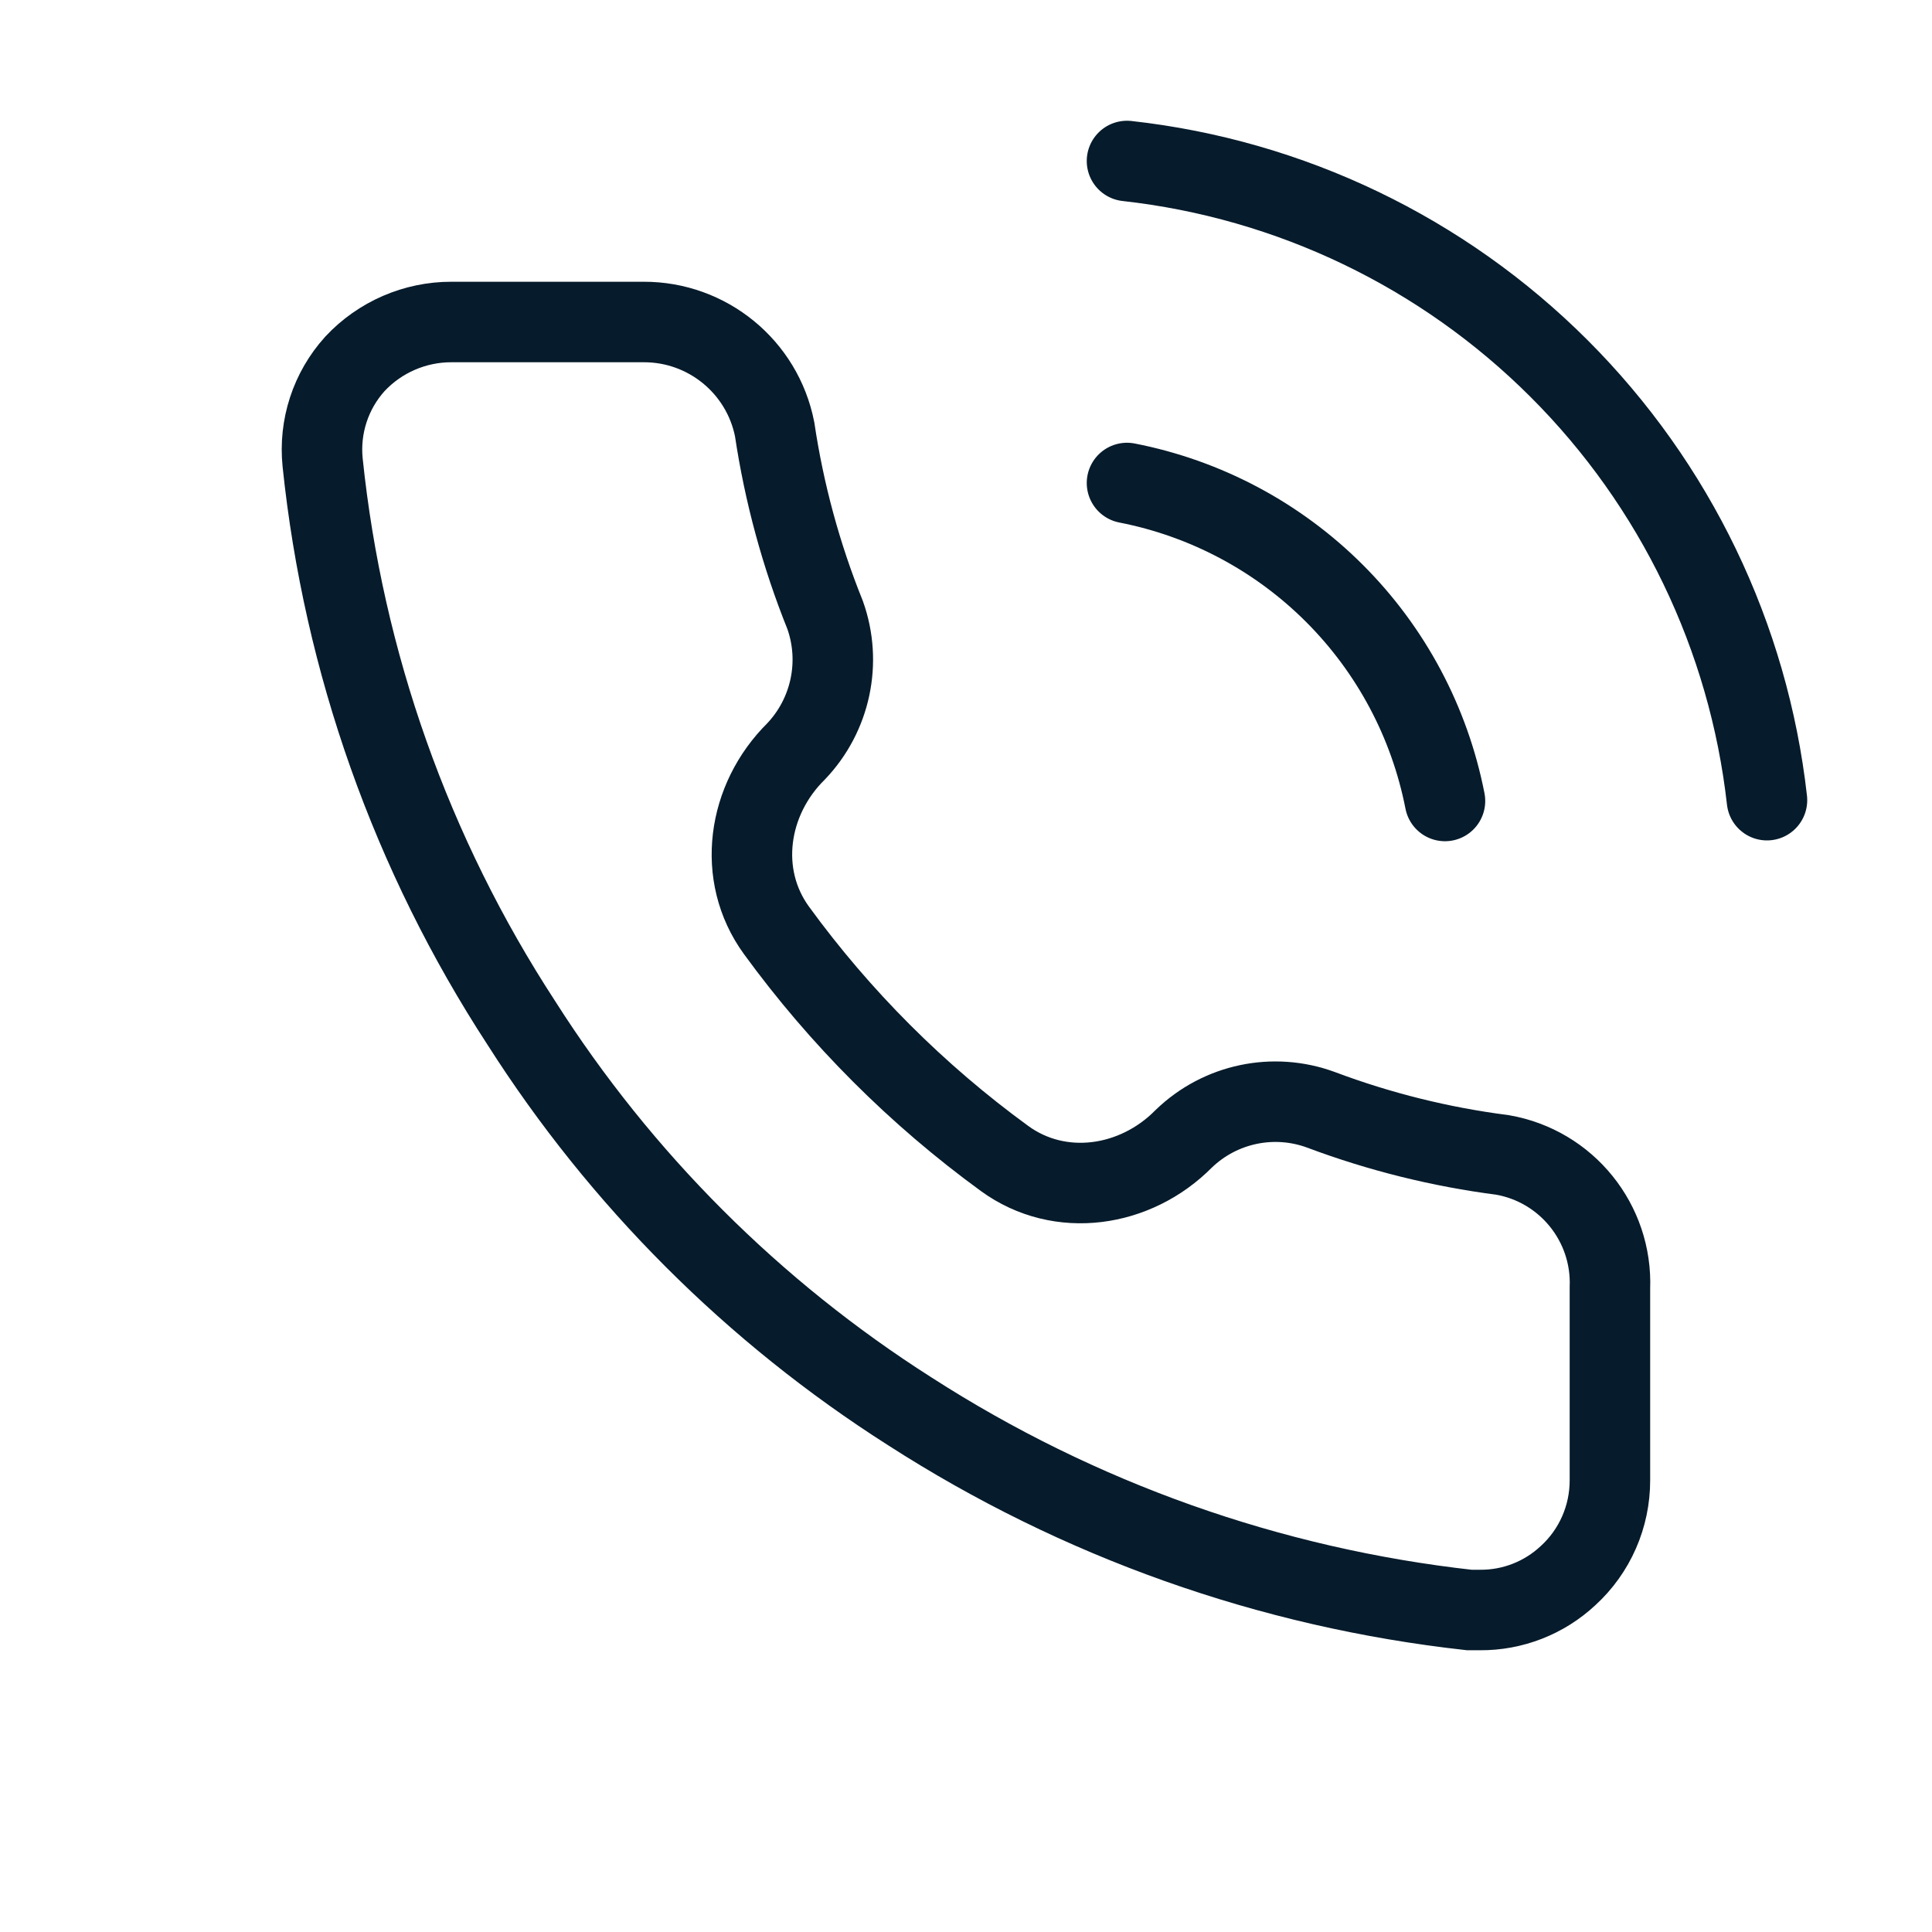 <?xml version="1.0" encoding="utf-8"?>
<svg xmlns="http://www.w3.org/2000/svg" width="24" height="24" viewBox="0 0 24 24" fill="none">
<path fill-rule="evenodd" clip-rule="evenodd" d="M18.665 14.347C17.895 14.248 17.138 14.06 16.411 13.787C15.82 13.569 15.157 13.709 14.704 14.147C14.106 14.752 13.167 14.892 12.479 14.391C11.393 13.6 10.437 12.644 9.646 11.558C9.145 10.87 9.284 9.931 9.89 9.333C10.319 8.882 10.459 8.227 10.25 7.64C9.951 6.898 9.741 6.124 9.623 5.333C9.47 4.557 8.788 3.998 7.996 4H5.609C5.154 3.999 4.719 4.188 4.409 4.52C4.107 4.854 3.962 5.3 4.008 5.747C4.266 8.23 5.112 10.615 6.476 12.707C7.712 14.649 9.36 16.297 11.303 17.533C13.398 18.881 15.776 19.725 18.252 20H18.385C18.791 20.003 19.182 19.85 19.479 19.573C19.812 19.269 20 18.838 19.999 18.387V16C20.031 15.193 19.461 14.486 18.665 14.347Z" stroke="#061B2B" stroke-linecap="round"/>
<path d="M14 6C14.977 6.191 15.874 6.668 16.578 7.372C17.282 8.076 17.759 8.973 17.95 9.95M14 2C16.029 2.225 17.922 3.134 19.366 4.577C20.811 6.02 21.722 7.911 21.95 9.94" stroke="#061B2B" stroke-linecap="round" stroke-linejoin="round"/>
</svg>